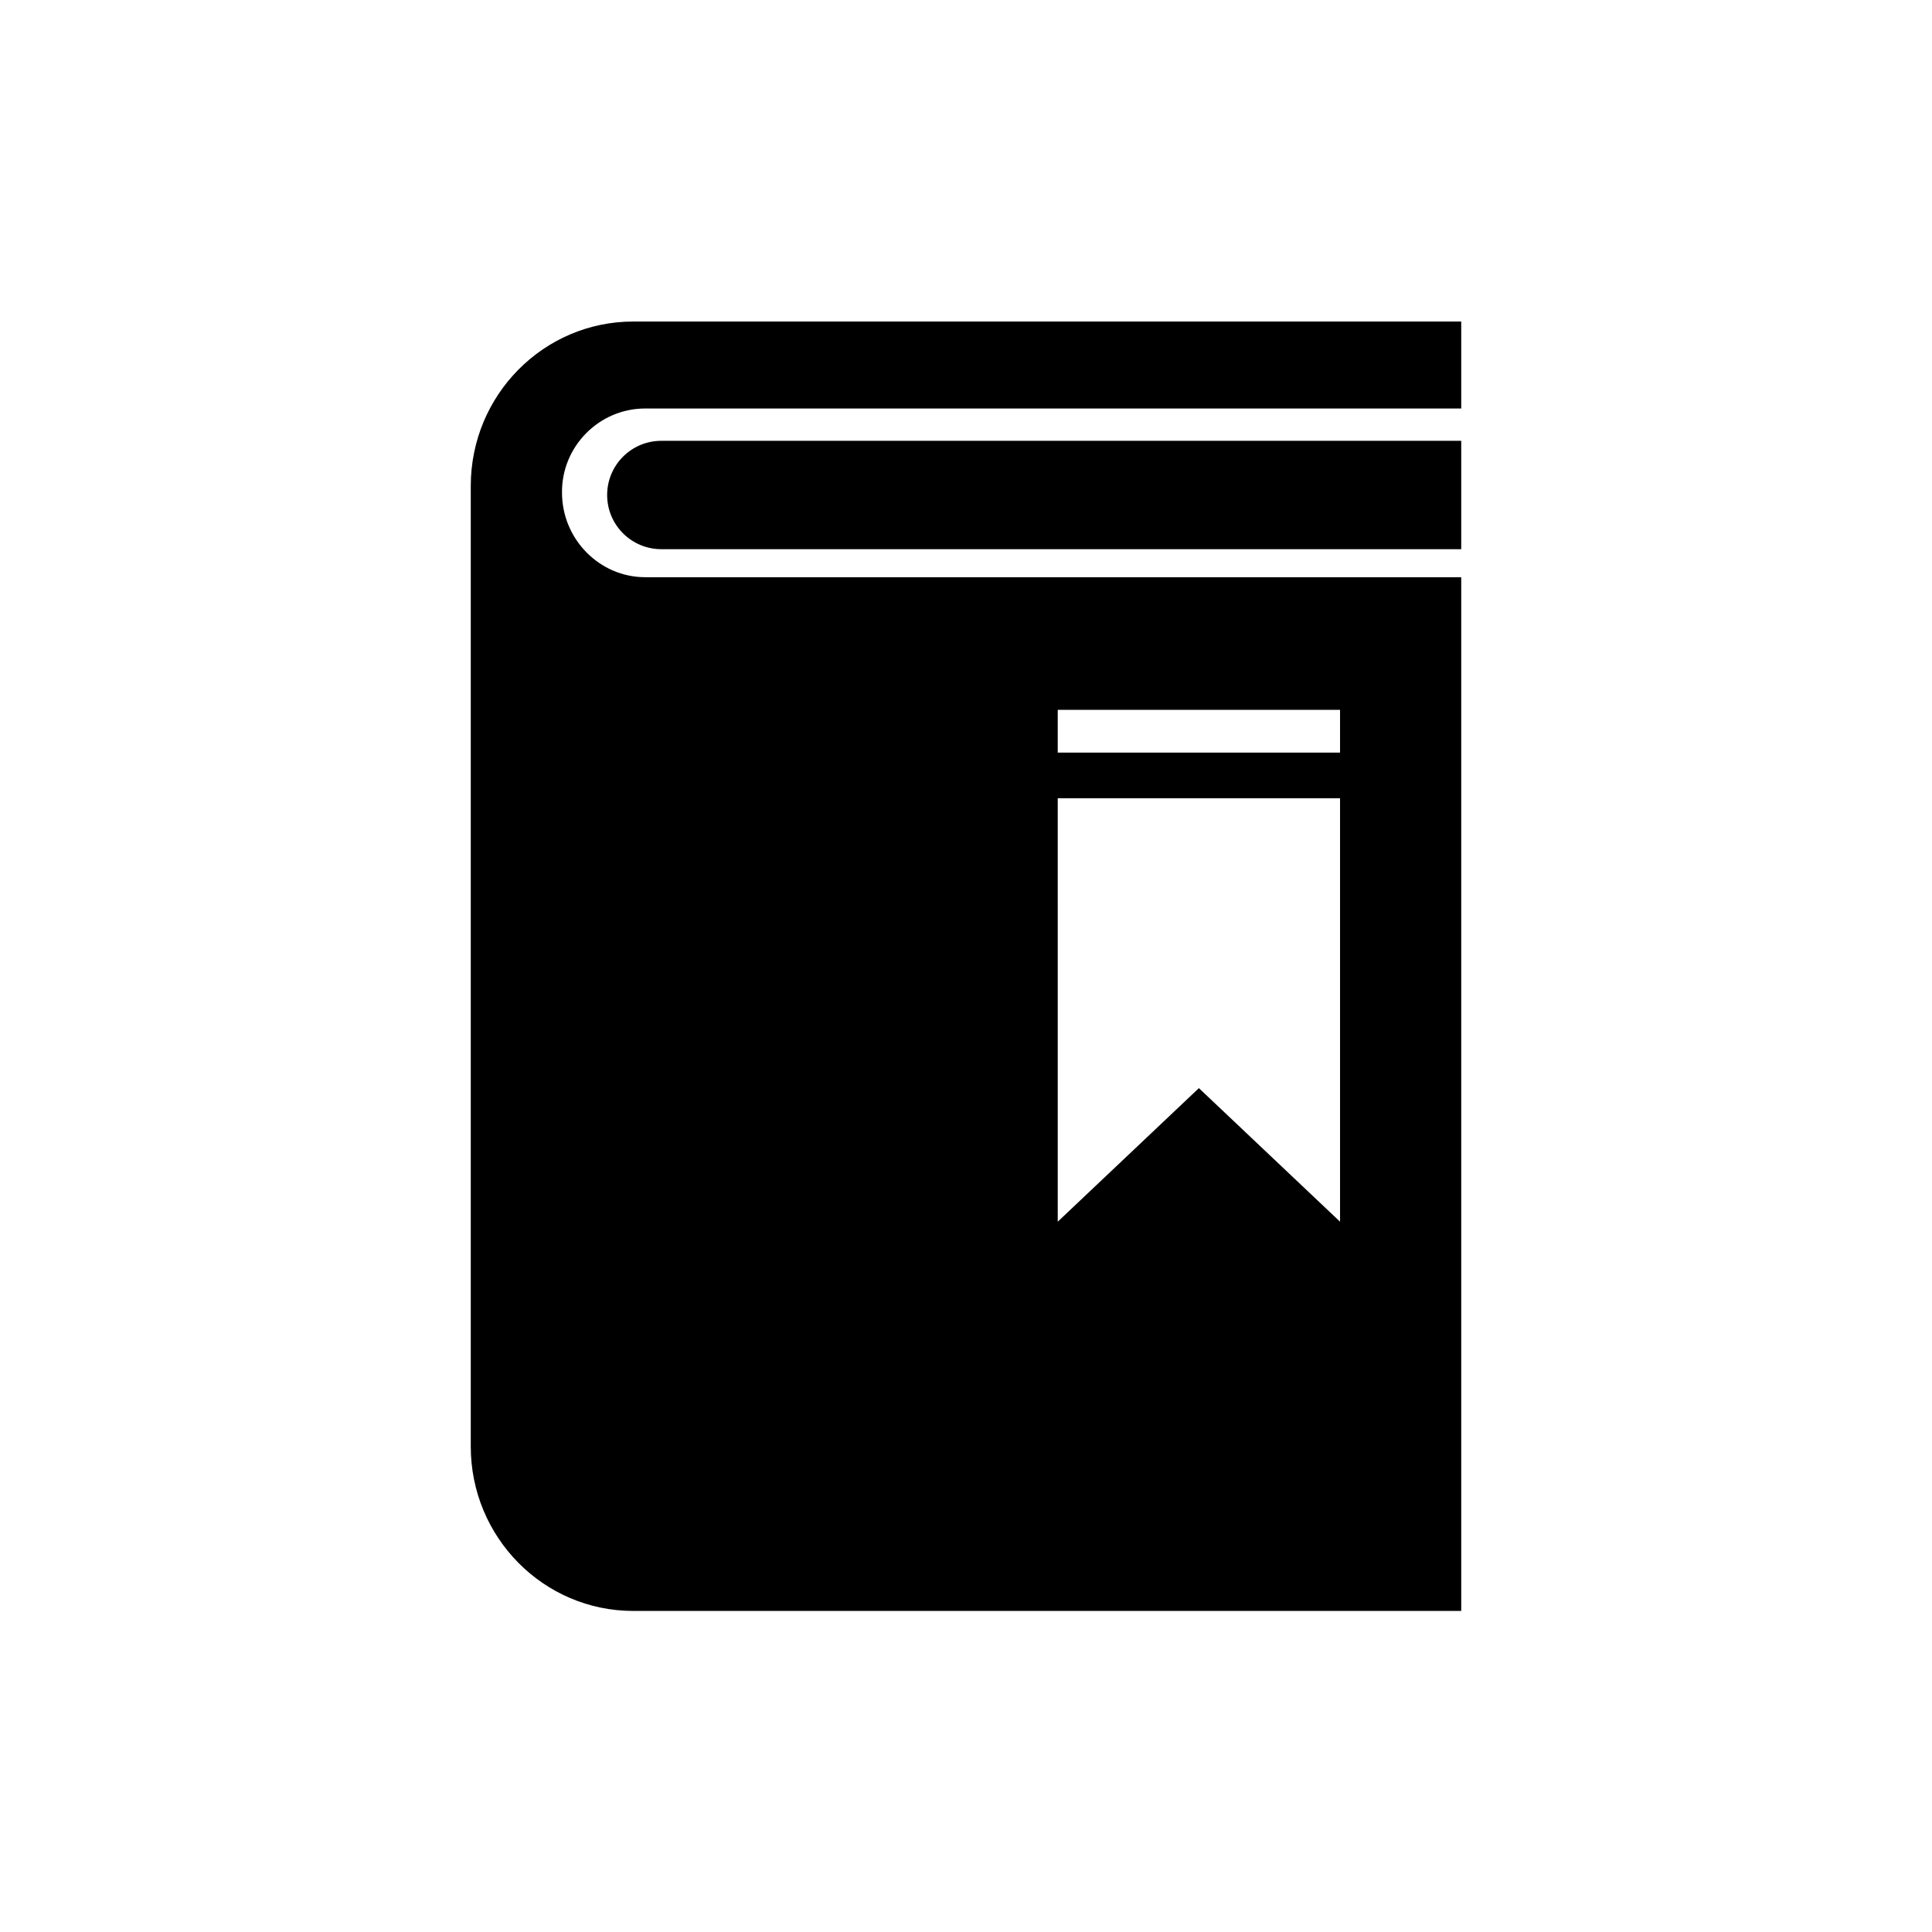 <?xml version="1.0" encoding="UTF-8"?>
<!-- The Best Svg Icon site in the world: iconSvg.co, Visit us! https://iconsvg.co -->
<svg fill="#000000" width="800px" height="800px" version="1.1" viewBox="144 144 512 512" xmlns="http://www.w3.org/2000/svg">
 <g>
  <path d="m531.24 289.54h-211.98c-7.934 0-14.359-6.422-14.359-14.359 0-7.934 6.422-14.359 14.359-14.359h211.98z"/>
  <path d="m314.98 252.26h216.26v-23.051h-219.41c-23.805 0-43.074 19.523-43.074 43.578v254.55c0 24.059 19.27 43.578 43.074 43.578h219.41v-273.95h-216.26c-12.09 0-22.043-10.078-22.043-22.418-0.125-12.219 9.824-22.293 22.043-22.293zm109.33 79.852h74.816v11.336h-74.816zm0 23.43h74.816v112.22l-37.406-35.395-37.406 35.395z"/>
 </g>
</svg>